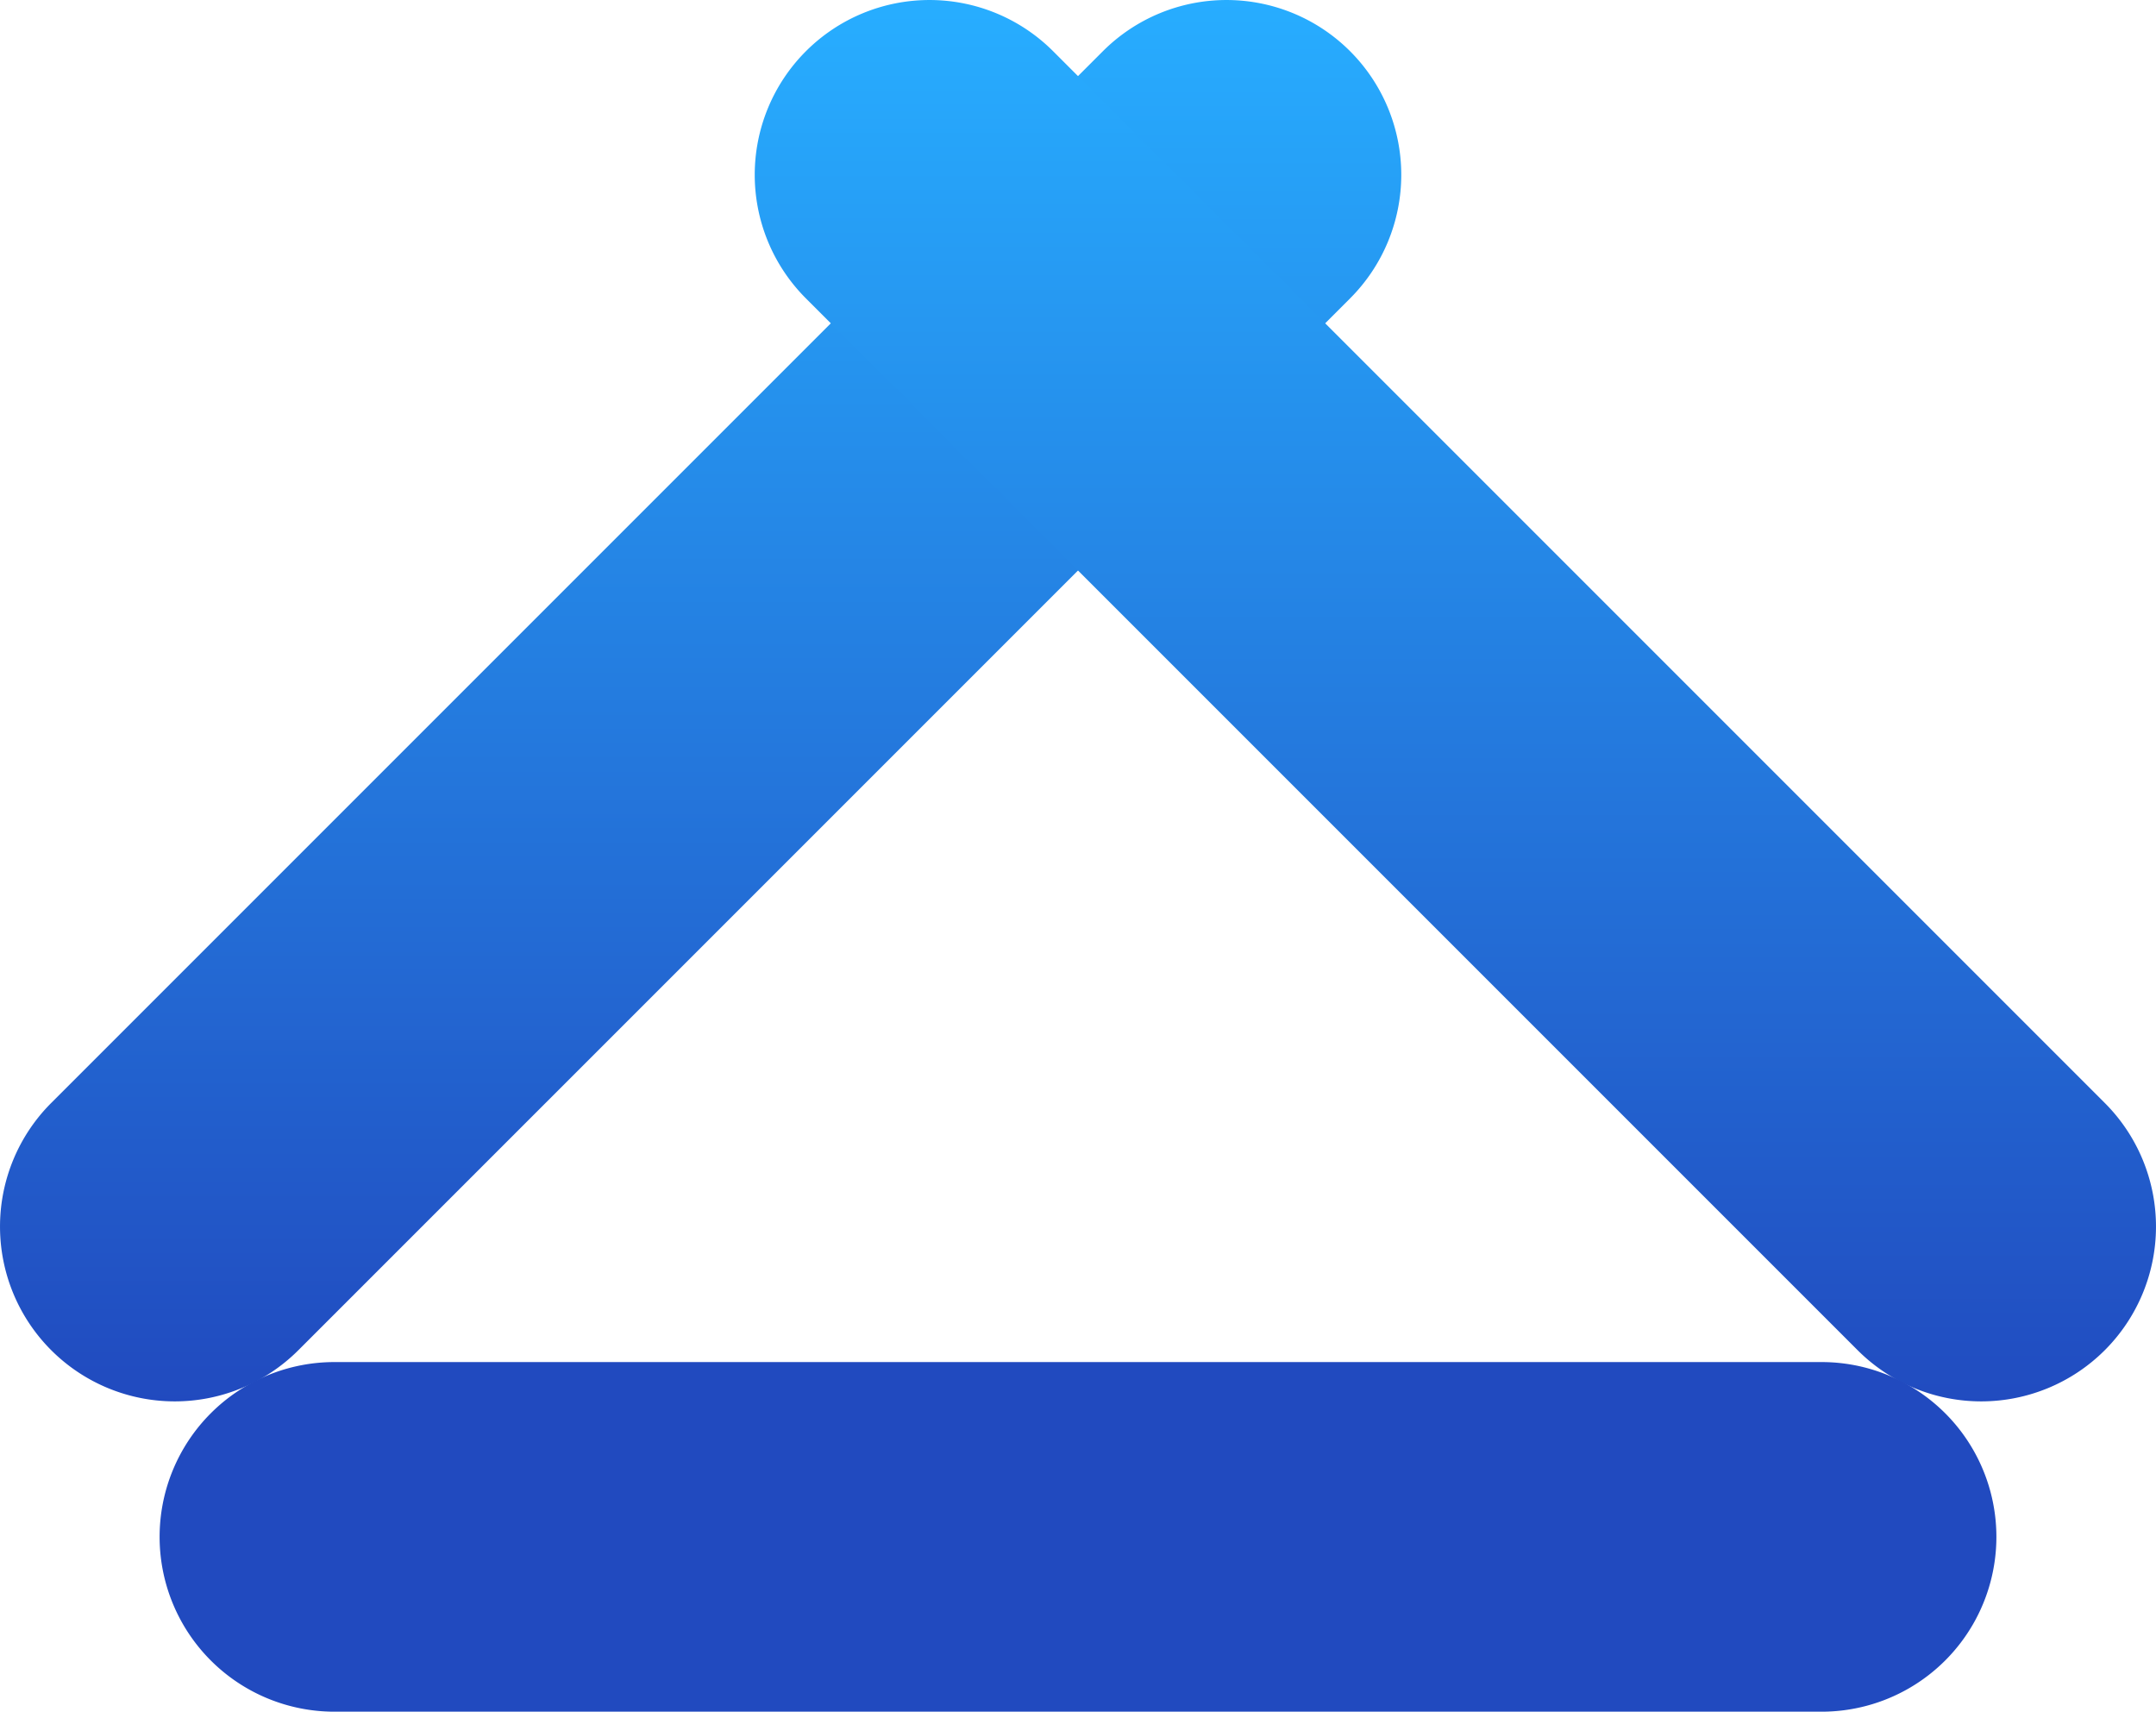 <svg xmlns="http://www.w3.org/2000/svg" xmlns:xlink="http://www.w3.org/1999/xlink" viewBox="0 0 183.17 145.41"><defs><style>.cls-1{fill:url(#linear-gradient);}.cls-2{fill:url(#linear-gradient-2);}.cls-3{fill:#214abf;}</style><linearGradient id="linear-gradient" x1="-116.12" y1="411.44" x2="-31.94" y2="327.26" gradientTransform="translate(-149.3 -253.99) rotate(-45)" gradientUnits="userSpaceOnUse"><stop offset="0" stop-color="#214abf"/><stop offset="1" stop-color="#27adff"/></linearGradient><linearGradient id="linear-gradient-2" x1="-716.84" y1="-189.28" x2="-632.66" y2="-273.46" gradientTransform="matrix(-0.71, -0.71, -0.71, 0.71, -517.07, -253.99)" xlink:href="#linear-gradient"/></defs><g id="Слой_2" data-name="Слой 2"><g id="Layer_1" data-name="Layer 1"><path class="cls-1" d="M114.7,25.35,25.35,114.7a14.85,14.85,0,0,1-21,0h0a14.85,14.85,0,0,1,0-21L93.7,4.35a14.85,14.85,0,0,1,21,0h0A14.85,14.85,0,0,1,114.7,25.35Z"/><path class="cls-2" d="M68.47,25.35l89.35,89.35a14.85,14.85,0,0,0,21,0h0a14.85,14.85,0,0,0,0-21L89.47,4.35a14.85,14.85,0,0,0-21,0h0A14.85,14.85,0,0,0,68.47,25.35Z"/><path class="cls-3" d="M28.41,145.41H154.76a14.85,14.85,0,0,0,14.85-14.85h0a14.85,14.85,0,0,0-14.85-14.85H28.41a14.85,14.85,0,0,0-14.85,14.85h0A14.85,14.85,0,0,0,28.41,145.41Z"/></g></g></svg>